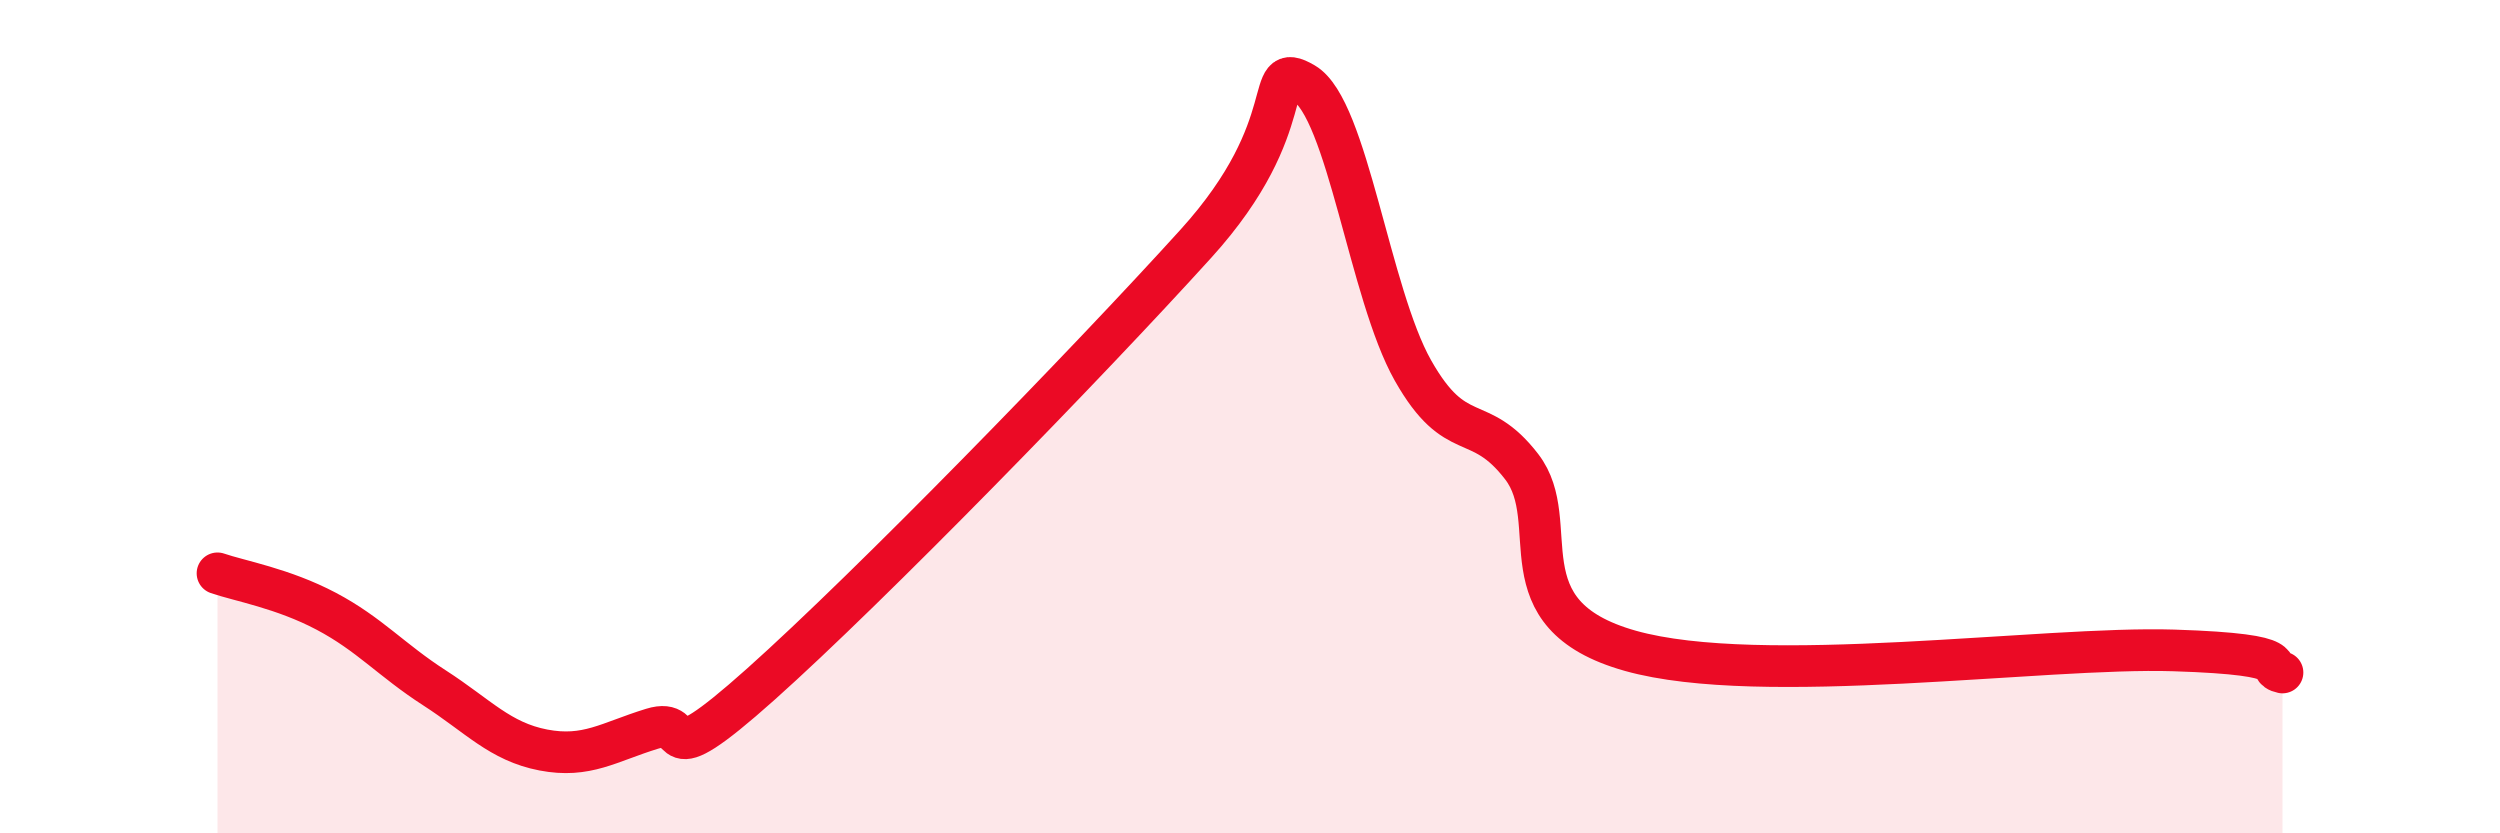 
    <svg width="60" height="20" viewBox="0 0 60 20" xmlns="http://www.w3.org/2000/svg">
      <path
        d="M 5.22,13.76 C 5.74,13.94 6.79,14.12 7.83,14.67 C 8.87,15.22 9.39,15.84 10.43,16.51 C 11.47,17.18 12,17.8 13.04,18 C 14.08,18.2 14.61,17.81 15.65,17.49 C 16.69,17.17 15.65,18.75 18.26,16.42 C 20.87,14.09 26.09,8.73 28.7,5.85 C 31.31,2.97 30.26,1.39 31.3,2 C 32.34,2.61 32.87,7.05 33.91,8.89 C 34.95,10.73 35.48,9.85 36.52,11.2 C 37.56,12.55 36,14.74 39.13,15.62 C 42.26,16.5 49.04,15.51 52.17,15.61 C 55.3,15.71 54.26,16.03 54.78,16.14L54.78 20L5.22 20Z"
        fill="#EB0A25"
        opacity="0.1"
        stroke-linecap="round"
        stroke-linejoin="round"
      />
      <path
        d="M 5.22,13.76 C 5.74,13.94 6.79,14.12 7.83,14.67 C 8.87,15.22 9.39,15.84 10.43,16.51 C 11.47,17.18 12,17.8 13.04,18 C 14.08,18.2 14.61,17.81 15.65,17.49 C 16.69,17.17 15.65,18.75 18.26,16.42 C 20.87,14.09 26.09,8.73 28.7,5.85 C 31.31,2.97 30.26,1.39 31.3,2 C 32.34,2.61 32.87,7.05 33.91,8.89 C 34.95,10.73 35.48,9.85 36.52,11.2 C 37.56,12.55 36,14.74 39.13,15.62 C 42.26,16.5 49.04,15.51 52.17,15.61 C 55.3,15.71 54.26,16.03 54.78,16.14"
        stroke="#EB0A25"
        stroke-width="1"
        fill="none"
        stroke-linecap="round"
        stroke-linejoin="round"
      />
    </svg>
  